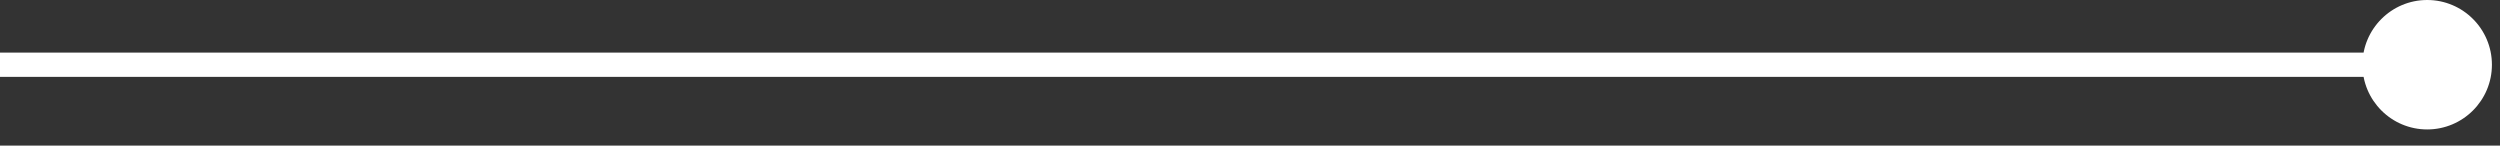 <?xml version="1.0" encoding="UTF-8"?> <svg xmlns="http://www.w3.org/2000/svg" width="103" height="6" viewBox="0 0 103 6" fill="none"><rect x="0" y="0" width="103" height="6" fill="#333333" stroke="none"/><path d="M97.333 2.667C97.333 4.139 98.527 5.333 100 5.333C101.473 5.333 102.667 4.139 102.667 2.667C102.667 1.194 101.473 -1.0252e-05 100 -1.0252e-05C98.527 -1.0252e-05 97.333 1.194 97.333 2.667ZM0 2.667L0 3.167L100 3.167V2.667V2.167L0 2.167L0 2.667Z" fill="white"></path></svg> 